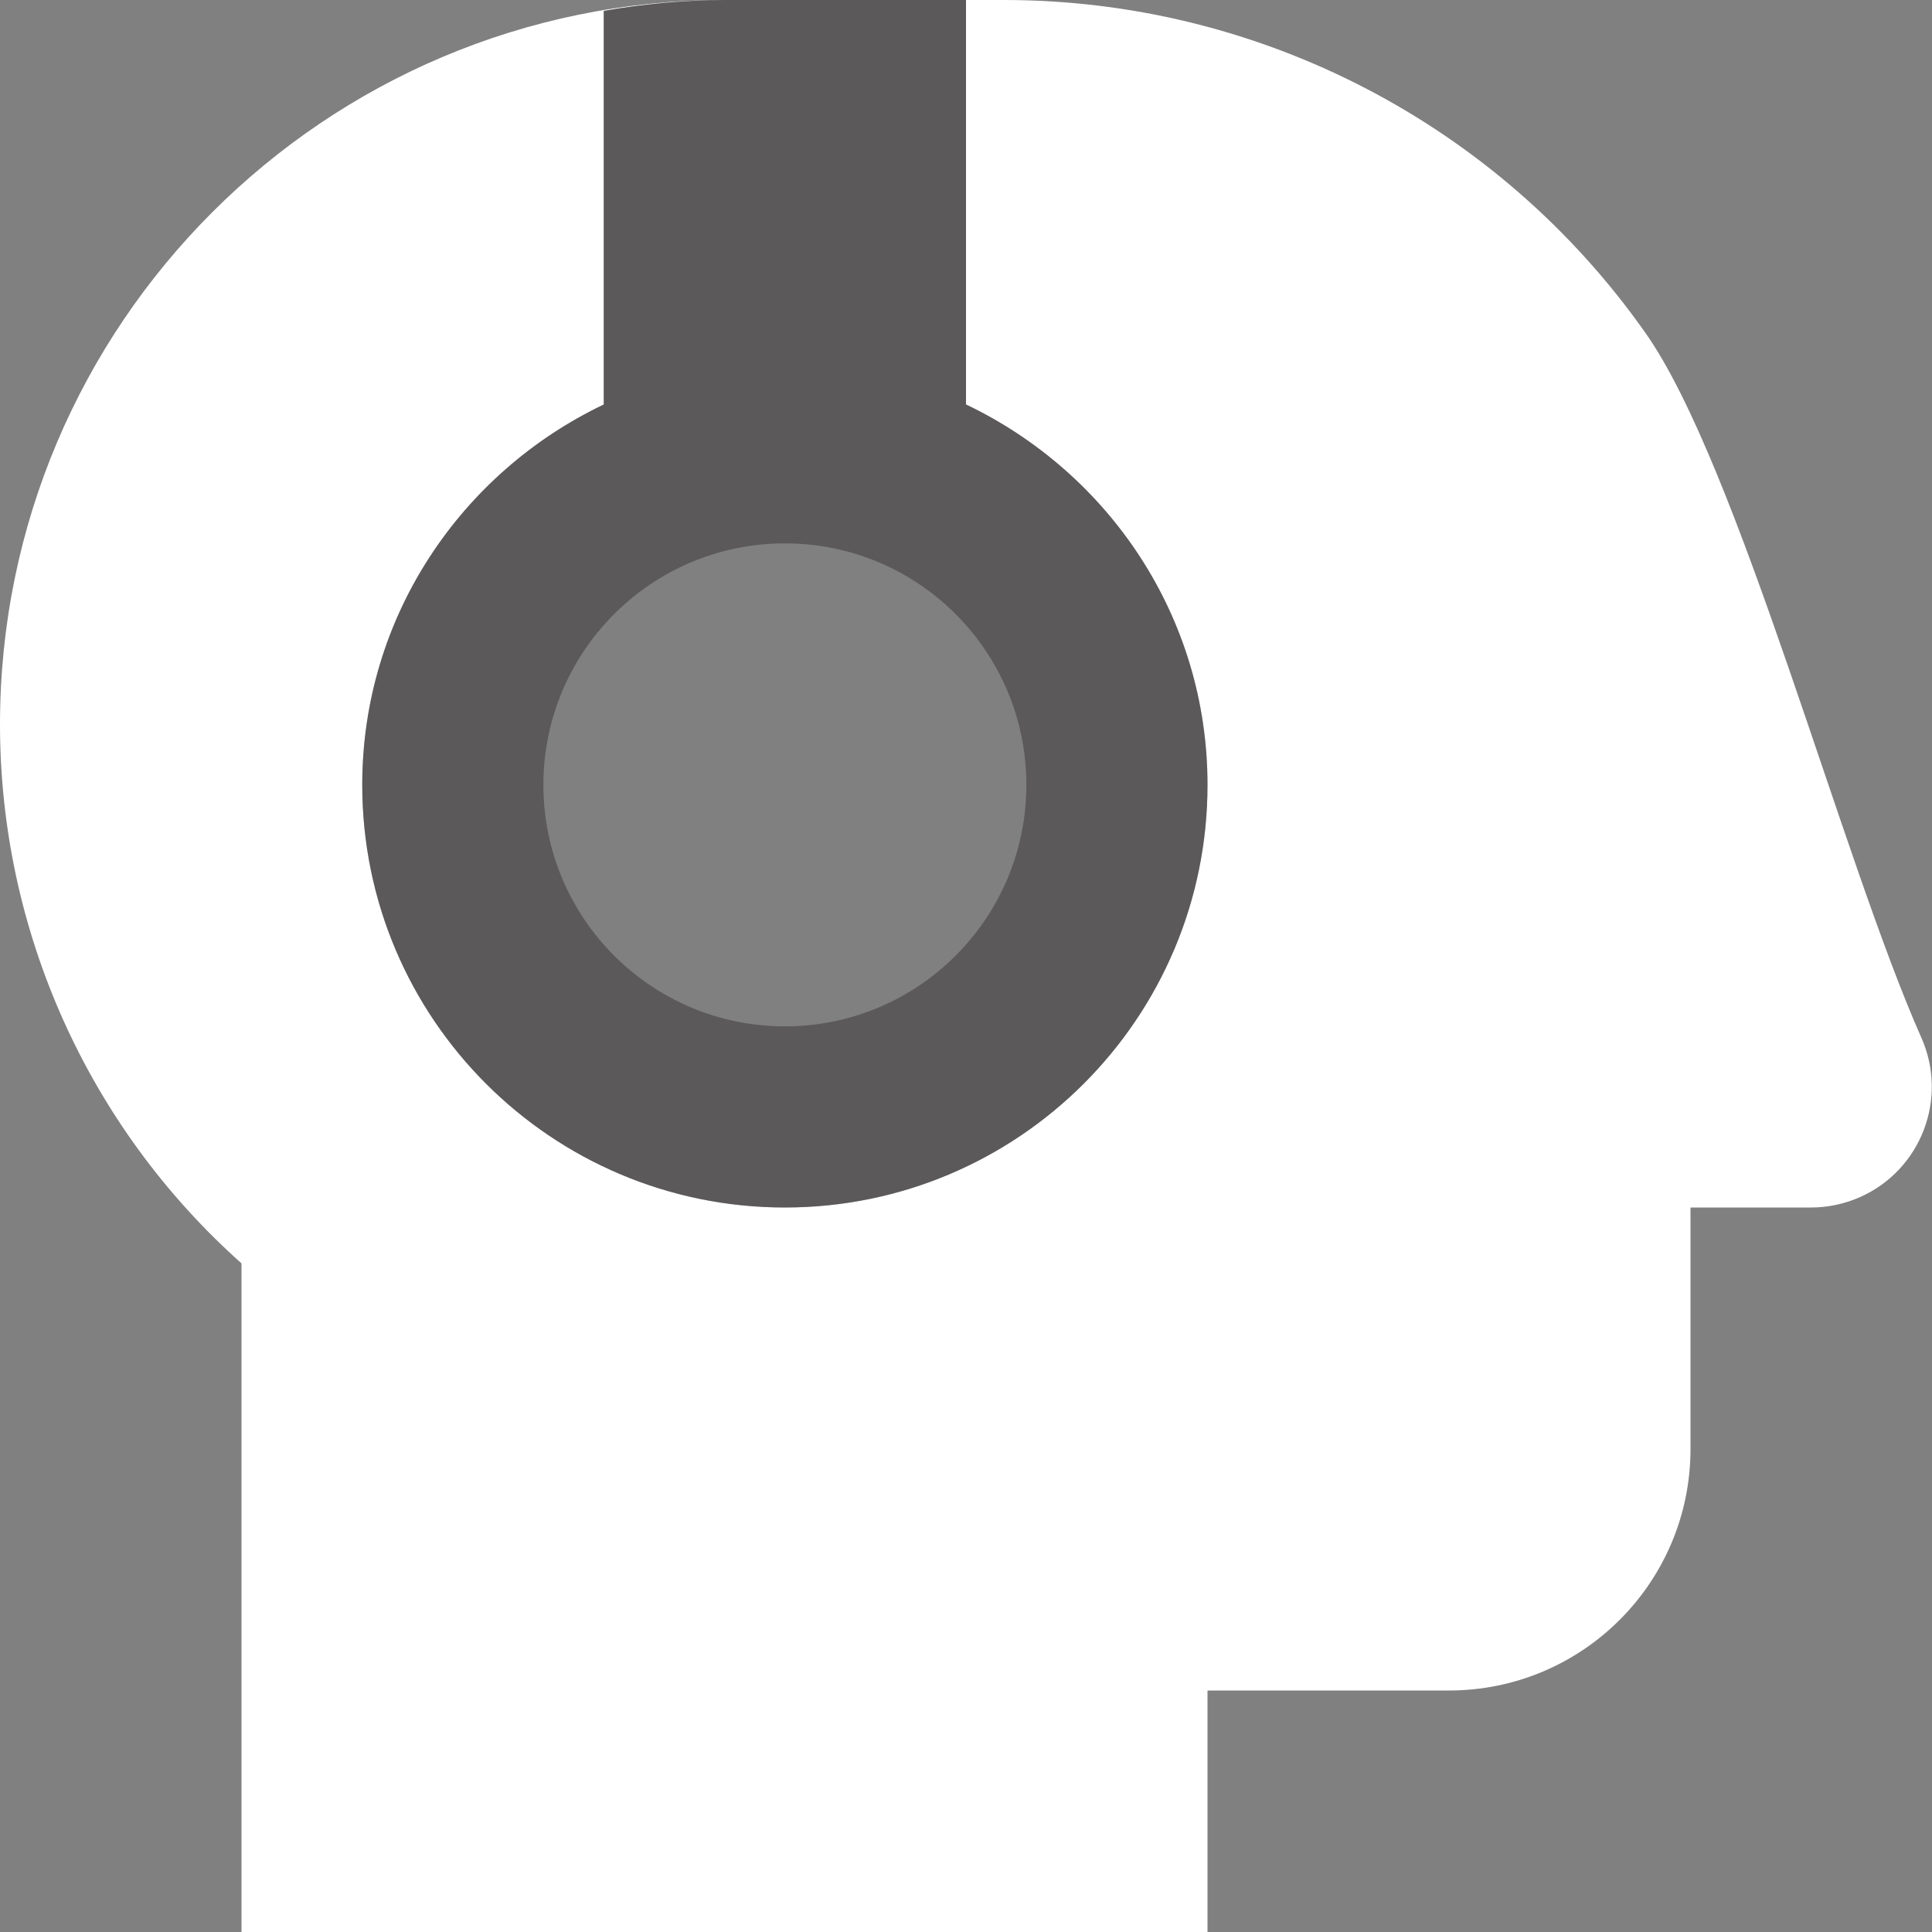 <?xml version="1.0" encoding="UTF-8"?><svg id="a" xmlns="http://www.w3.org/2000/svg" viewBox="0 0 512 512"><rect x="0" y="0" width="512" height="512" fill="#808080" stroke="none"/><defs><style>.b{fill:#fff;isolation:isolate;}.c{fill:#231f20;opacity:.4;}</style></defs><path class="b" d="M480,320h-32v64c0,35.35-28.65,64-64,64h-64v64H64v-177.19C23.28,298.51,0,246.55,0,192,0,86,86,0,192,0c-10.73,.06-21.43,1.03-32,2.88V107.2c-37.73,18-64,56.2-64,100.8,0,61.86,50.14,112,112,112s112-50.14,112-112c0-44.61-26.27-82.8-64-100.81V0h10.08c67.65,0,131.07,32.92,170,88.25,24.66,35,52.16,139.63,73.1,186.75,7.18,16.15-.09,35.06-16.24,42.24-4.07,1.81-8.48,2.75-12.94,2.76Z"/><path class="c" d="M256,107.19V0h-64c-10.73,.06-21.43,1.03-32,2.88V107.2c-37.73,18-64,56.2-64,100.8,0,61.86,50.14,112,112,112s112-50.14,112-112c0-44.61-26.25-82.8-64-100.81Zm-48,164.81c-35.35,0-64-28.65-64-64s28.65-64,64-64,64,28.65,64,64-28.65,64-64,64Z"/></svg>